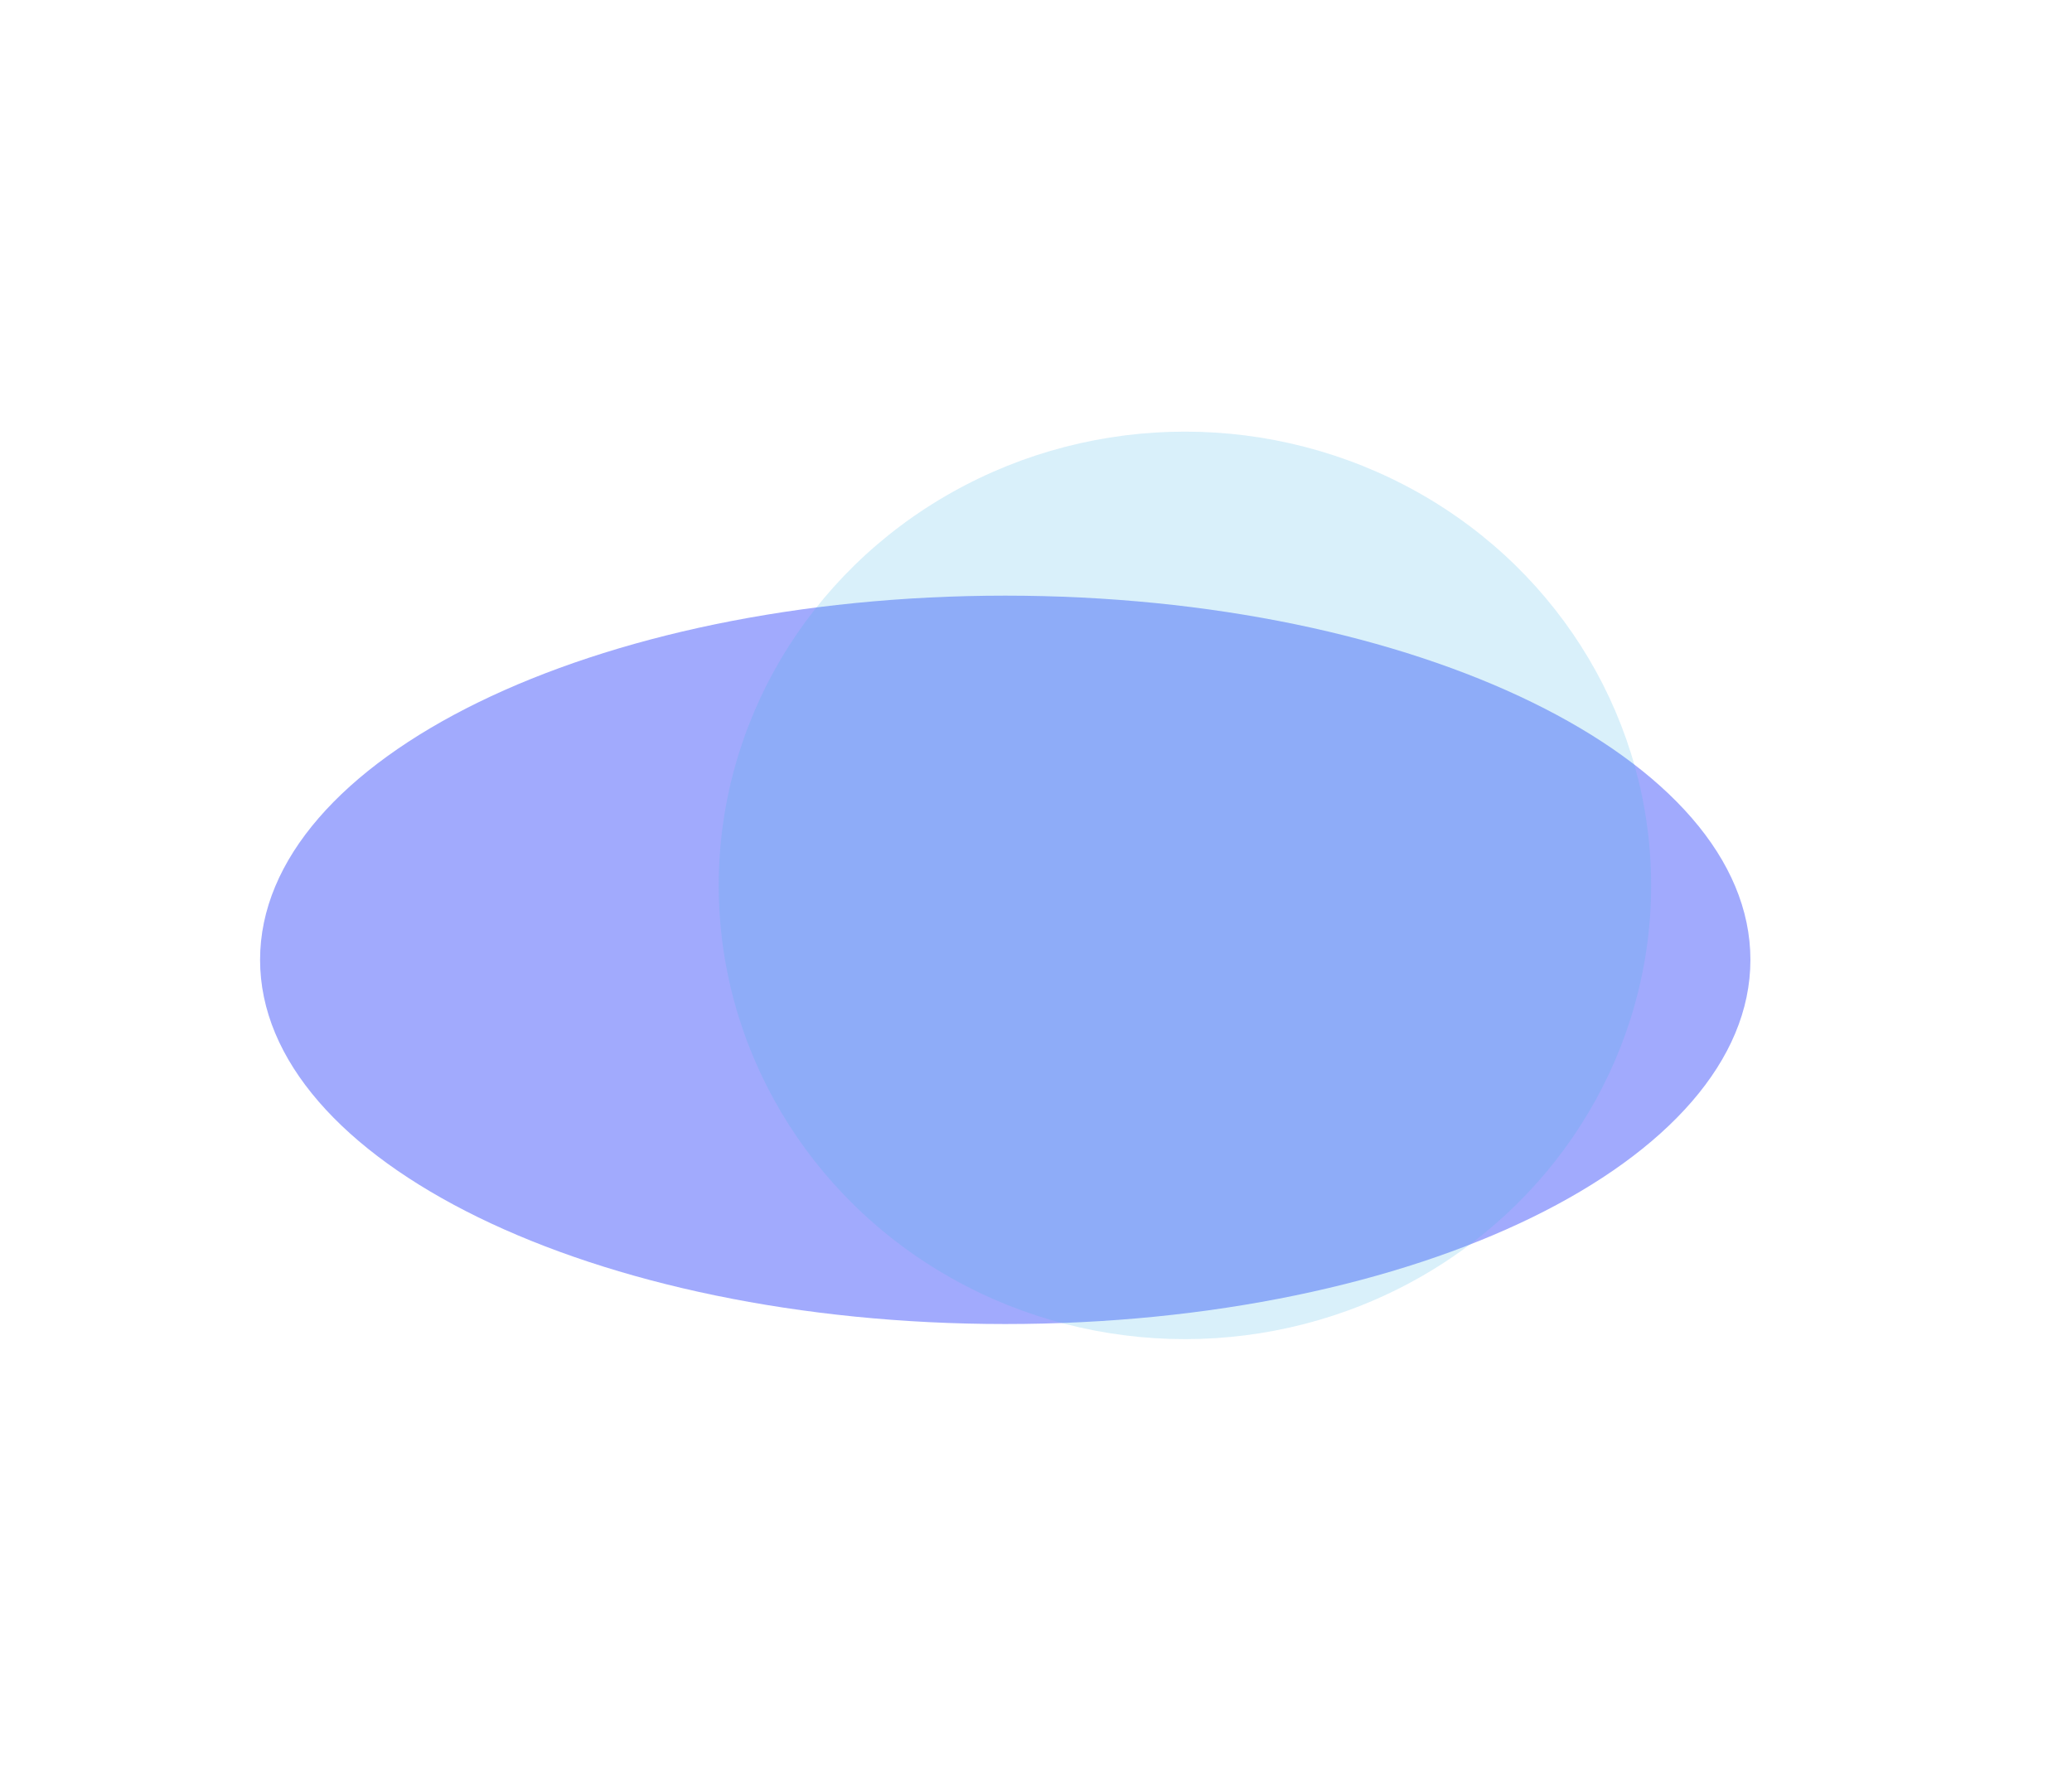 <svg xmlns="http://www.w3.org/2000/svg" width="1920" height="1641" viewBox="0 0 1920 1641" fill="none"><g filter="url(#filter0_f_5908_156)"><path d="M1622 889.5C1622 703.104 1312.85 552 931.5 552C550.147 552 241 703.104 241 889.5C241 1075.9 550.147 1227 931.5 1227C1312.85 1227 1622 1075.9 1622 889.5Z" fill="#A1AAFD"></path></g><g filter="url(#filter1_f_5908_156)"><ellipse cx="432" cy="420.5" rx="432" ry="420.5" transform="matrix(1 0 0 -1 666 1241)" fill="#45B8E6" fill-opacity="0.2"></ellipse></g><defs><filter id="filter0_f_5908_156" x="-159" y="152" width="2181" height="1475" filterUnits="userSpaceOnUse" color-interpolation-filters="sRGB"><feGaussianBlur stdDeviation="200"></feGaussianBlur></filter><filter id="filter1_f_5908_156" x="266" y="0" width="1664" height="1641" filterUnits="userSpaceOnUse" color-interpolation-filters="sRGB"><feGaussianBlur stdDeviation="200"></feGaussianBlur></filter></defs></svg>